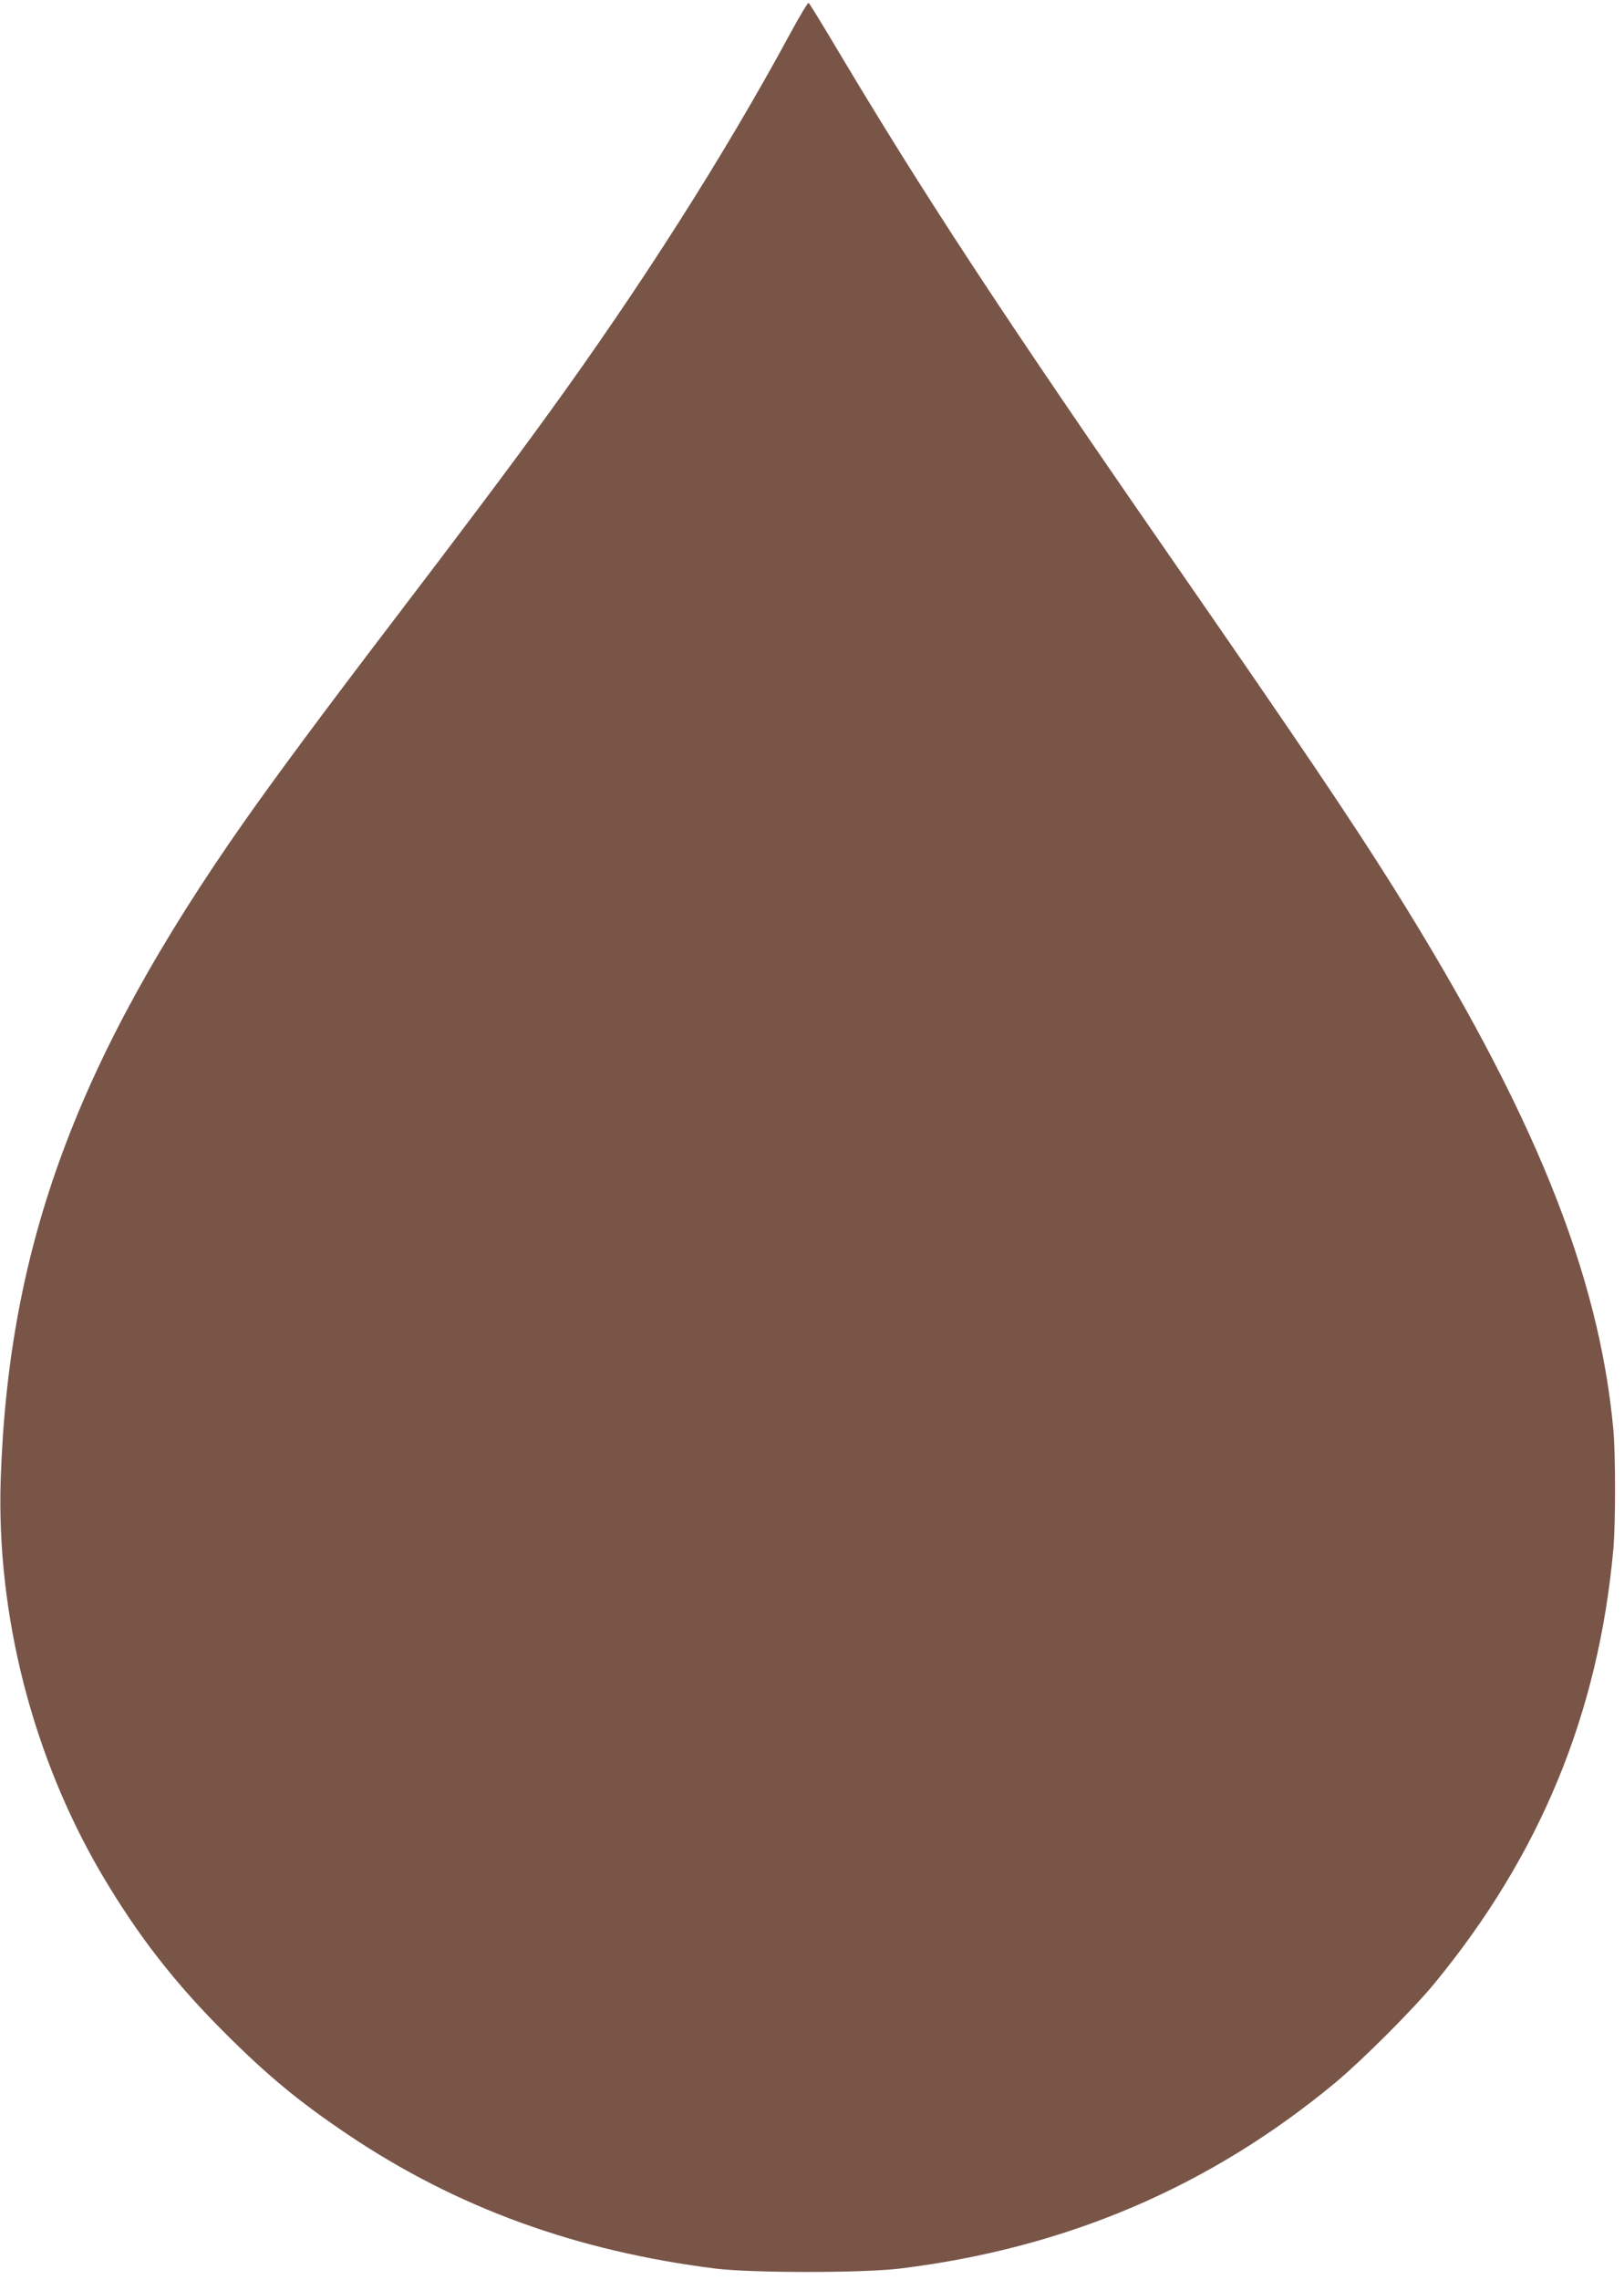 <?xml version="1.0" standalone="no"?>
<!DOCTYPE svg PUBLIC "-//W3C//DTD SVG 20010904//EN"
 "http://www.w3.org/TR/2001/REC-SVG-20010904/DTD/svg10.dtd">
<svg version="1.0" xmlns="http://www.w3.org/2000/svg"
 width="912pt" height="1280pt" viewBox="0 0 912 1280"
 preserveAspectRatio="xMidYMid meet">
<g transform="translate(0,1280) scale(0.1,-0.1)"
fill="#795548" stroke="none">
<path d="M4435 12607 c-366 -676 -836 -1415 -1364 -2142 -193 -267 -464 -628
-866 -1155 -398 -522 -655 -869 -835 -1125 -937 -1336 -1322 -2374 -1366
-3690 -25 -764 181 -1565 573 -2228 200 -337 404 -600 687 -882 241 -241 421
-389 692 -571 609 -409 1281 -653 2064 -751 207 -25 820 -25 1030 0 936 114
1744 459 2450 1045 150 125 431 406 552 552 596 723 924 1517 1008 2440 13
147 13 532 0 675 -81 879 -451 1791 -1233 3040 -247 393 -516 792 -1256 1860
-945 1364 -1389 2041 -1875 2857 -81 136 -151 250 -155 252 -4 3 -52 -77 -106
-177z"/>
</g>
</svg>
